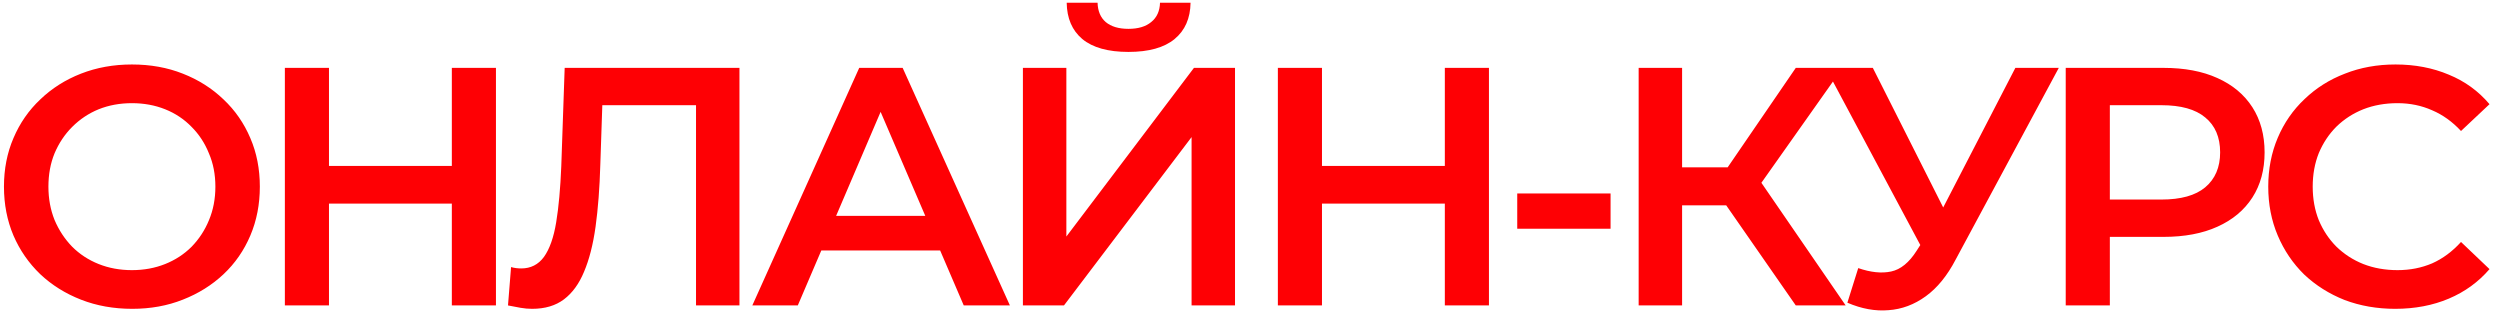 <?xml version="1.0" encoding="UTF-8"?> <svg xmlns="http://www.w3.org/2000/svg" width="221" height="28" viewBox="0 0 221 28" fill="none"><path d="M11.69 27.3C10.05 27.3 8.54 27.03 7.16 26.49C5.78 25.95 4.58 25.2 3.56 24.24C2.54 23.26 1.75 22.12 1.19 20.82C0.63 19.5 0.35 18.06 0.35 16.5C0.35 14.94 0.63 13.51 1.19 12.21C1.75 10.89 2.54 9.75 3.56 8.79C4.58 7.81 5.78 7.05 7.16 6.51C8.54 5.97 10.04 5.7 11.66 5.7C13.3 5.7 14.8 5.97 16.16 6.51C17.54 7.05 18.74 7.81 19.76 8.79C20.78 9.75 21.57 10.89 22.13 12.21C22.69 13.51 22.97 14.94 22.97 16.5C22.97 18.06 22.69 19.5 22.13 20.82C21.57 22.14 20.78 23.28 19.76 24.24C18.74 25.2 17.54 25.95 16.16 26.49C14.8 27.03 13.31 27.3 11.69 27.3ZM11.66 23.88C12.72 23.88 13.7 23.7 14.6 23.34C15.5 22.98 16.28 22.47 16.94 21.81C17.6 21.13 18.11 20.35 18.47 19.47C18.85 18.57 19.04 17.58 19.04 16.5C19.04 15.42 18.85 14.44 18.47 13.56C18.11 12.66 17.6 11.88 16.94 11.22C16.28 10.54 15.5 10.02 14.6 9.66C13.7 9.3 12.72 9.12 11.66 9.12C10.6 9.12 9.62 9.3 8.72 9.66C7.84 10.02 7.06 10.54 6.38 11.22C5.72 11.88 5.2 12.66 4.82 13.56C4.46 14.44 4.28 15.42 4.28 16.5C4.28 17.56 4.46 18.54 4.82 19.44C5.2 20.34 5.72 21.13 6.38 21.81C7.04 22.47 7.82 22.98 8.72 23.34C9.62 23.7 10.6 23.88 11.66 23.88ZM39.942 6H43.842V27H39.942V6ZM29.082 27H25.182V6H29.082V27ZM40.242 18H28.752V14.67H40.242V18ZM47.038 27.3C46.697 27.3 46.358 27.27 46.017 27.21C45.678 27.15 45.307 27.08 44.907 27L45.178 23.61C45.458 23.69 45.758 23.73 46.078 23.73C46.917 23.73 47.587 23.39 48.087 22.71C48.587 22.01 48.947 20.99 49.167 19.65C49.388 18.31 49.538 16.66 49.617 14.7L49.917 6H65.368V27H61.528V8.34L62.428 9.3H52.438L53.278 8.31L53.068 14.55C53.008 16.63 52.867 18.46 52.648 20.04C52.428 21.62 52.087 22.95 51.627 24.03C51.188 25.09 50.597 25.9 49.858 26.46C49.117 27.02 48.178 27.3 47.038 27.3ZM66.505 27L75.955 6H79.795L89.275 27H85.195L77.065 8.07H78.625L70.525 27H66.505ZM70.855 22.14L71.905 19.08H83.245L84.295 22.14H70.855ZM90.425 27V6H94.266V20.91L105.545 6H109.175V27H105.335V12.12L94.055 27H90.425ZM99.755 4.59C97.956 4.59 96.596 4.21 95.675 3.45C94.775 2.69 94.316 1.62 94.296 0.24H97.025C97.046 0.98 97.285 1.55 97.746 1.95C98.225 2.35 98.895 2.55 99.755 2.55C100.615 2.55 101.285 2.35 101.765 1.95C102.265 1.55 102.525 0.98 102.545 0.24H105.245C105.225 1.62 104.755 2.69 103.835 3.45C102.915 4.21 101.555 4.59 99.755 4.59ZM127.723 6H131.623V27H127.723V6ZM116.863 27H112.963V6H116.863V27ZM128.023 18H116.533V14.67H128.023V18ZM134.124 20.22V17.1H142.374V20.22H134.124ZM158.747 27L151.637 16.77L154.787 14.82L163.157 27H158.747ZM144.857 27V6H148.697V27H144.857ZM147.527 18.15V14.79H154.607V18.15H147.527ZM155.147 16.95L151.577 16.47L158.747 6H162.887L155.147 16.95ZM164.268 23.7C165.368 24.08 166.338 24.18 167.178 24C168.018 23.82 168.768 23.21 169.428 22.17L170.448 20.58L170.838 20.16L178.158 6H181.998L172.878 22.95C172.138 24.37 171.258 25.45 170.238 26.19C169.218 26.93 168.118 27.34 166.938 27.42C165.778 27.52 164.568 27.3 163.308 26.76L164.268 23.7ZM170.748 23.52L161.388 6H165.558L172.878 20.52L170.748 23.52ZM182.61 27V6H191.25C193.11 6 194.7 6.3 196.02 6.9C197.36 7.5 198.39 8.36 199.11 9.48C199.83 10.6 200.19 11.93 200.19 13.47C200.19 15.01 199.83 16.34 199.11 17.46C198.39 18.58 197.36 19.44 196.02 20.04C194.7 20.64 193.11 20.94 191.25 20.94H184.77L186.51 19.11V27H182.61ZM186.51 19.53L184.77 17.64H191.07C192.79 17.64 194.08 17.28 194.94 16.56C195.82 15.82 196.26 14.79 196.26 13.47C196.26 12.13 195.82 11.1 194.94 10.38C194.08 9.66 192.79 9.3 191.07 9.3H184.77L186.51 7.38V19.53ZM211.733 27.3C210.133 27.3 208.643 27.04 207.263 26.52C205.903 25.98 204.713 25.23 203.693 24.27C202.693 23.29 201.913 22.14 201.353 20.82C200.793 19.5 200.513 18.06 200.513 16.5C200.513 14.94 200.793 13.5 201.353 12.18C201.913 10.86 202.703 9.72 203.723 8.76C204.743 7.78 205.933 7.03 207.293 6.51C208.653 5.97 210.143 5.7 211.763 5.7C213.483 5.7 215.053 6 216.473 6.6C217.893 7.18 219.093 8.05 220.073 9.21L217.553 11.58C216.793 10.76 215.943 10.15 215.003 9.75C214.063 9.33 213.043 9.12 211.943 9.12C210.843 9.12 209.833 9.3 208.913 9.66C208.013 10.02 207.223 10.53 206.543 11.19C205.883 11.85 205.363 12.63 204.983 13.53C204.623 14.43 204.443 15.42 204.443 16.5C204.443 17.58 204.623 18.57 204.983 19.47C205.363 20.37 205.883 21.15 206.543 21.81C207.223 22.47 208.013 22.98 208.913 23.34C209.833 23.7 210.843 23.88 211.943 23.88C213.043 23.88 214.063 23.68 215.003 23.28C215.943 22.86 216.793 22.23 217.553 21.39L220.073 23.79C219.093 24.93 217.893 25.8 216.473 26.4C215.053 27 213.473 27.3 211.733 27.3Z" fill="#FE0004"></path></svg> 